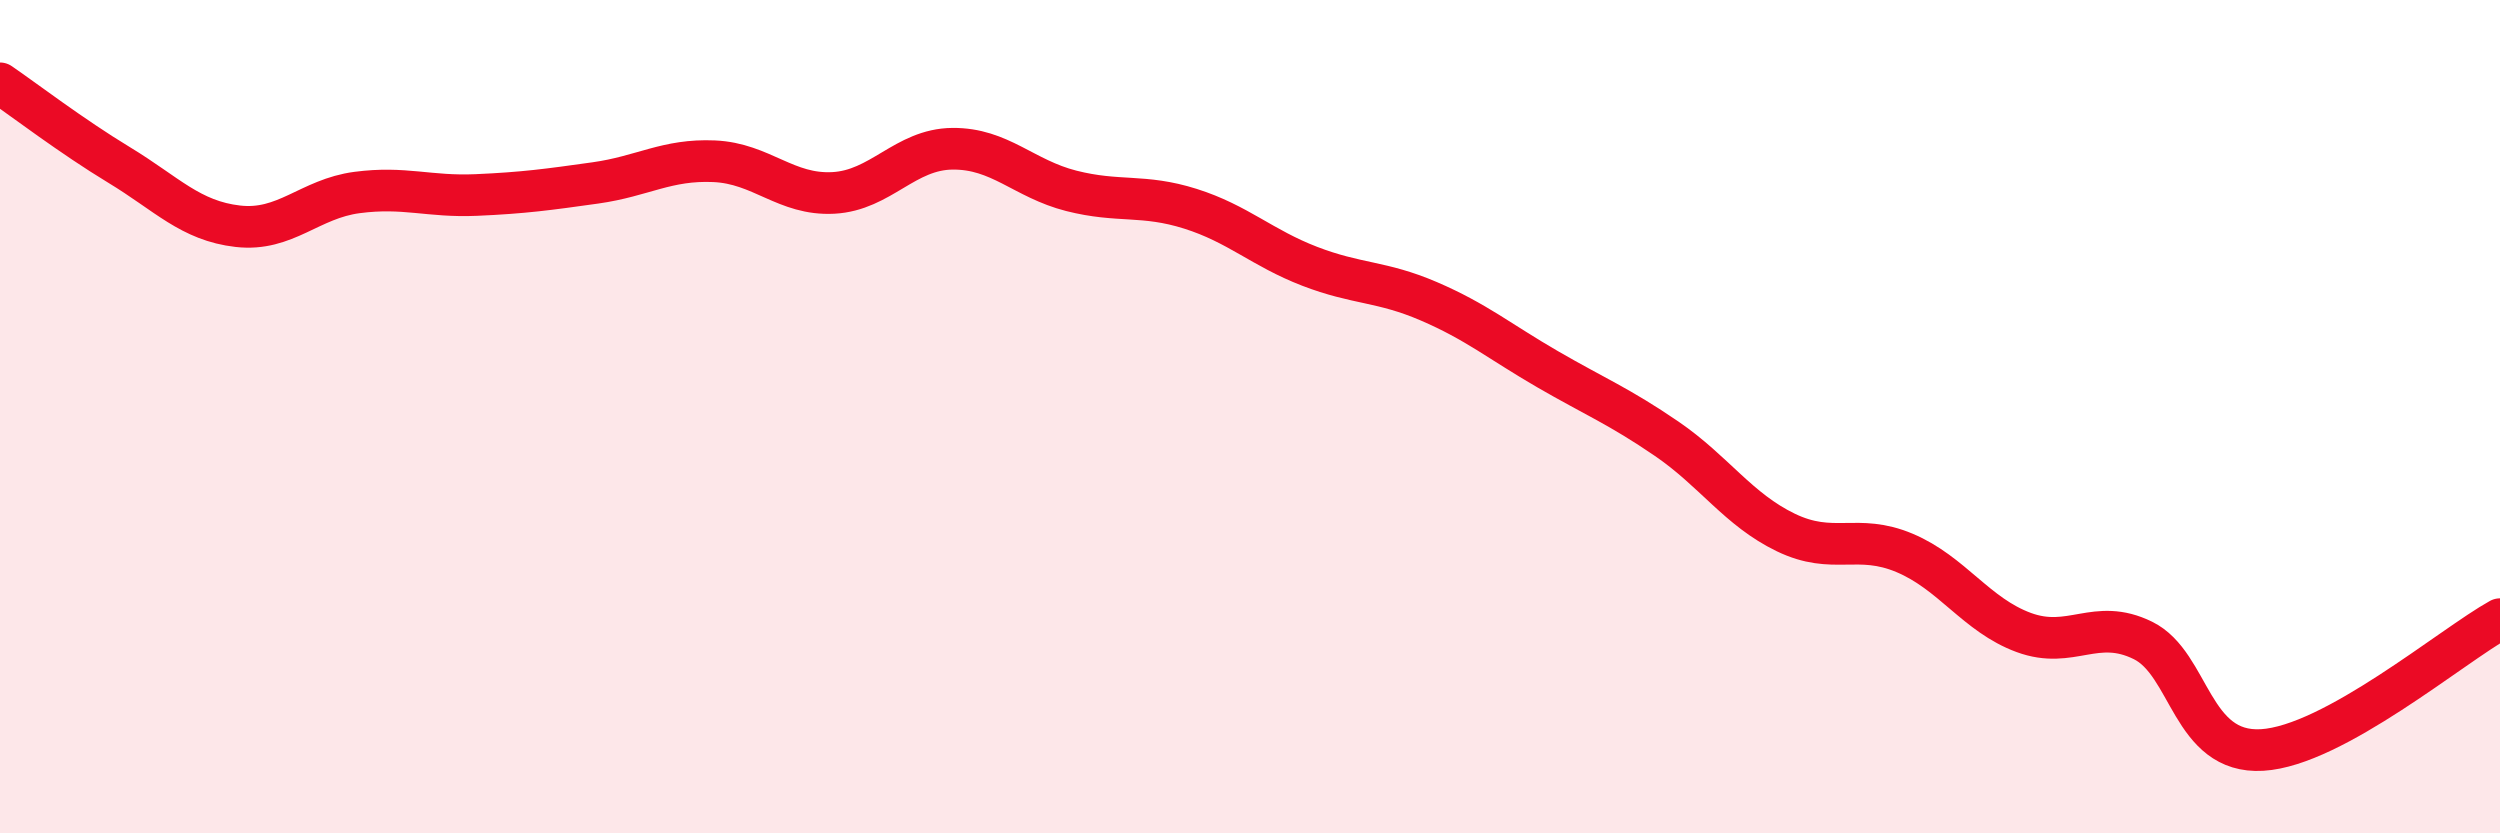 
    <svg width="60" height="20" viewBox="0 0 60 20" xmlns="http://www.w3.org/2000/svg">
      <path
        d="M 0,2 C 0.57,2.39 1.72,3.27 2.86,3.96 C 4,4.65 4.57,5.3 5.71,5.43 C 6.85,5.56 7.43,4.77 8.57,4.62 C 9.71,4.47 10.29,4.73 11.43,4.68 C 12.57,4.63 13.15,4.55 14.29,4.39 C 15.43,4.23 16,3.82 17.14,3.87 C 18.28,3.92 18.86,4.69 20,4.63 C 21.14,4.57 21.72,3.58 22.86,3.57 C 24,3.56 24.57,4.29 25.71,4.58 C 26.85,4.87 27.43,4.65 28.57,5.01 C 29.71,5.37 30.29,5.95 31.43,6.39 C 32.57,6.83 33.15,6.74 34.29,7.23 C 35.43,7.72 36,8.2 37.14,8.86 C 38.28,9.52 38.86,9.75 40,10.53 C 41.14,11.31 41.72,12.23 42.86,12.78 C 44,13.33 44.57,12.79 45.71,13.27 C 46.85,13.75 47.43,14.76 48.57,15.18 C 49.71,15.6 50.29,14.81 51.43,15.37 C 52.57,15.93 52.58,18.1 54.29,18 C 56,17.9 58.86,15.49 60,14.86L60 20L0 20Z"
        fill="#EB0A25"
        opacity="0.1"
        stroke-linecap="round"
        stroke-linejoin="round"
      />
      <path
        d="M 0,2 C 0.57,2.39 1.72,3.27 2.86,3.96 C 4,4.65 4.57,5.3 5.71,5.43 C 6.85,5.56 7.43,4.77 8.57,4.62 C 9.71,4.47 10.29,4.73 11.43,4.68 C 12.57,4.63 13.15,4.55 14.29,4.39 C 15.43,4.23 16,3.82 17.14,3.87 C 18.28,3.92 18.86,4.69 20,4.63 C 21.14,4.57 21.72,3.58 22.86,3.57 C 24,3.56 24.57,4.29 25.71,4.58 C 26.85,4.87 27.43,4.65 28.57,5.01 C 29.71,5.37 30.29,5.95 31.43,6.39 C 32.57,6.83 33.15,6.74 34.29,7.23 C 35.43,7.72 36,8.2 37.14,8.86 C 38.28,9.52 38.86,9.75 40,10.53 C 41.14,11.31 41.72,12.23 42.86,12.78 C 44,13.33 44.57,12.79 45.71,13.27 C 46.85,13.75 47.43,14.76 48.57,15.18 C 49.71,15.6 50.29,14.81 51.43,15.37 C 52.57,15.93 52.58,18.1 54.29,18 C 56,17.9 58.86,15.49 60,14.86"
        stroke="#EB0A25"
        stroke-width="1"
        fill="none"
        stroke-linecap="round"
        stroke-linejoin="round"
      />
    </svg>
  